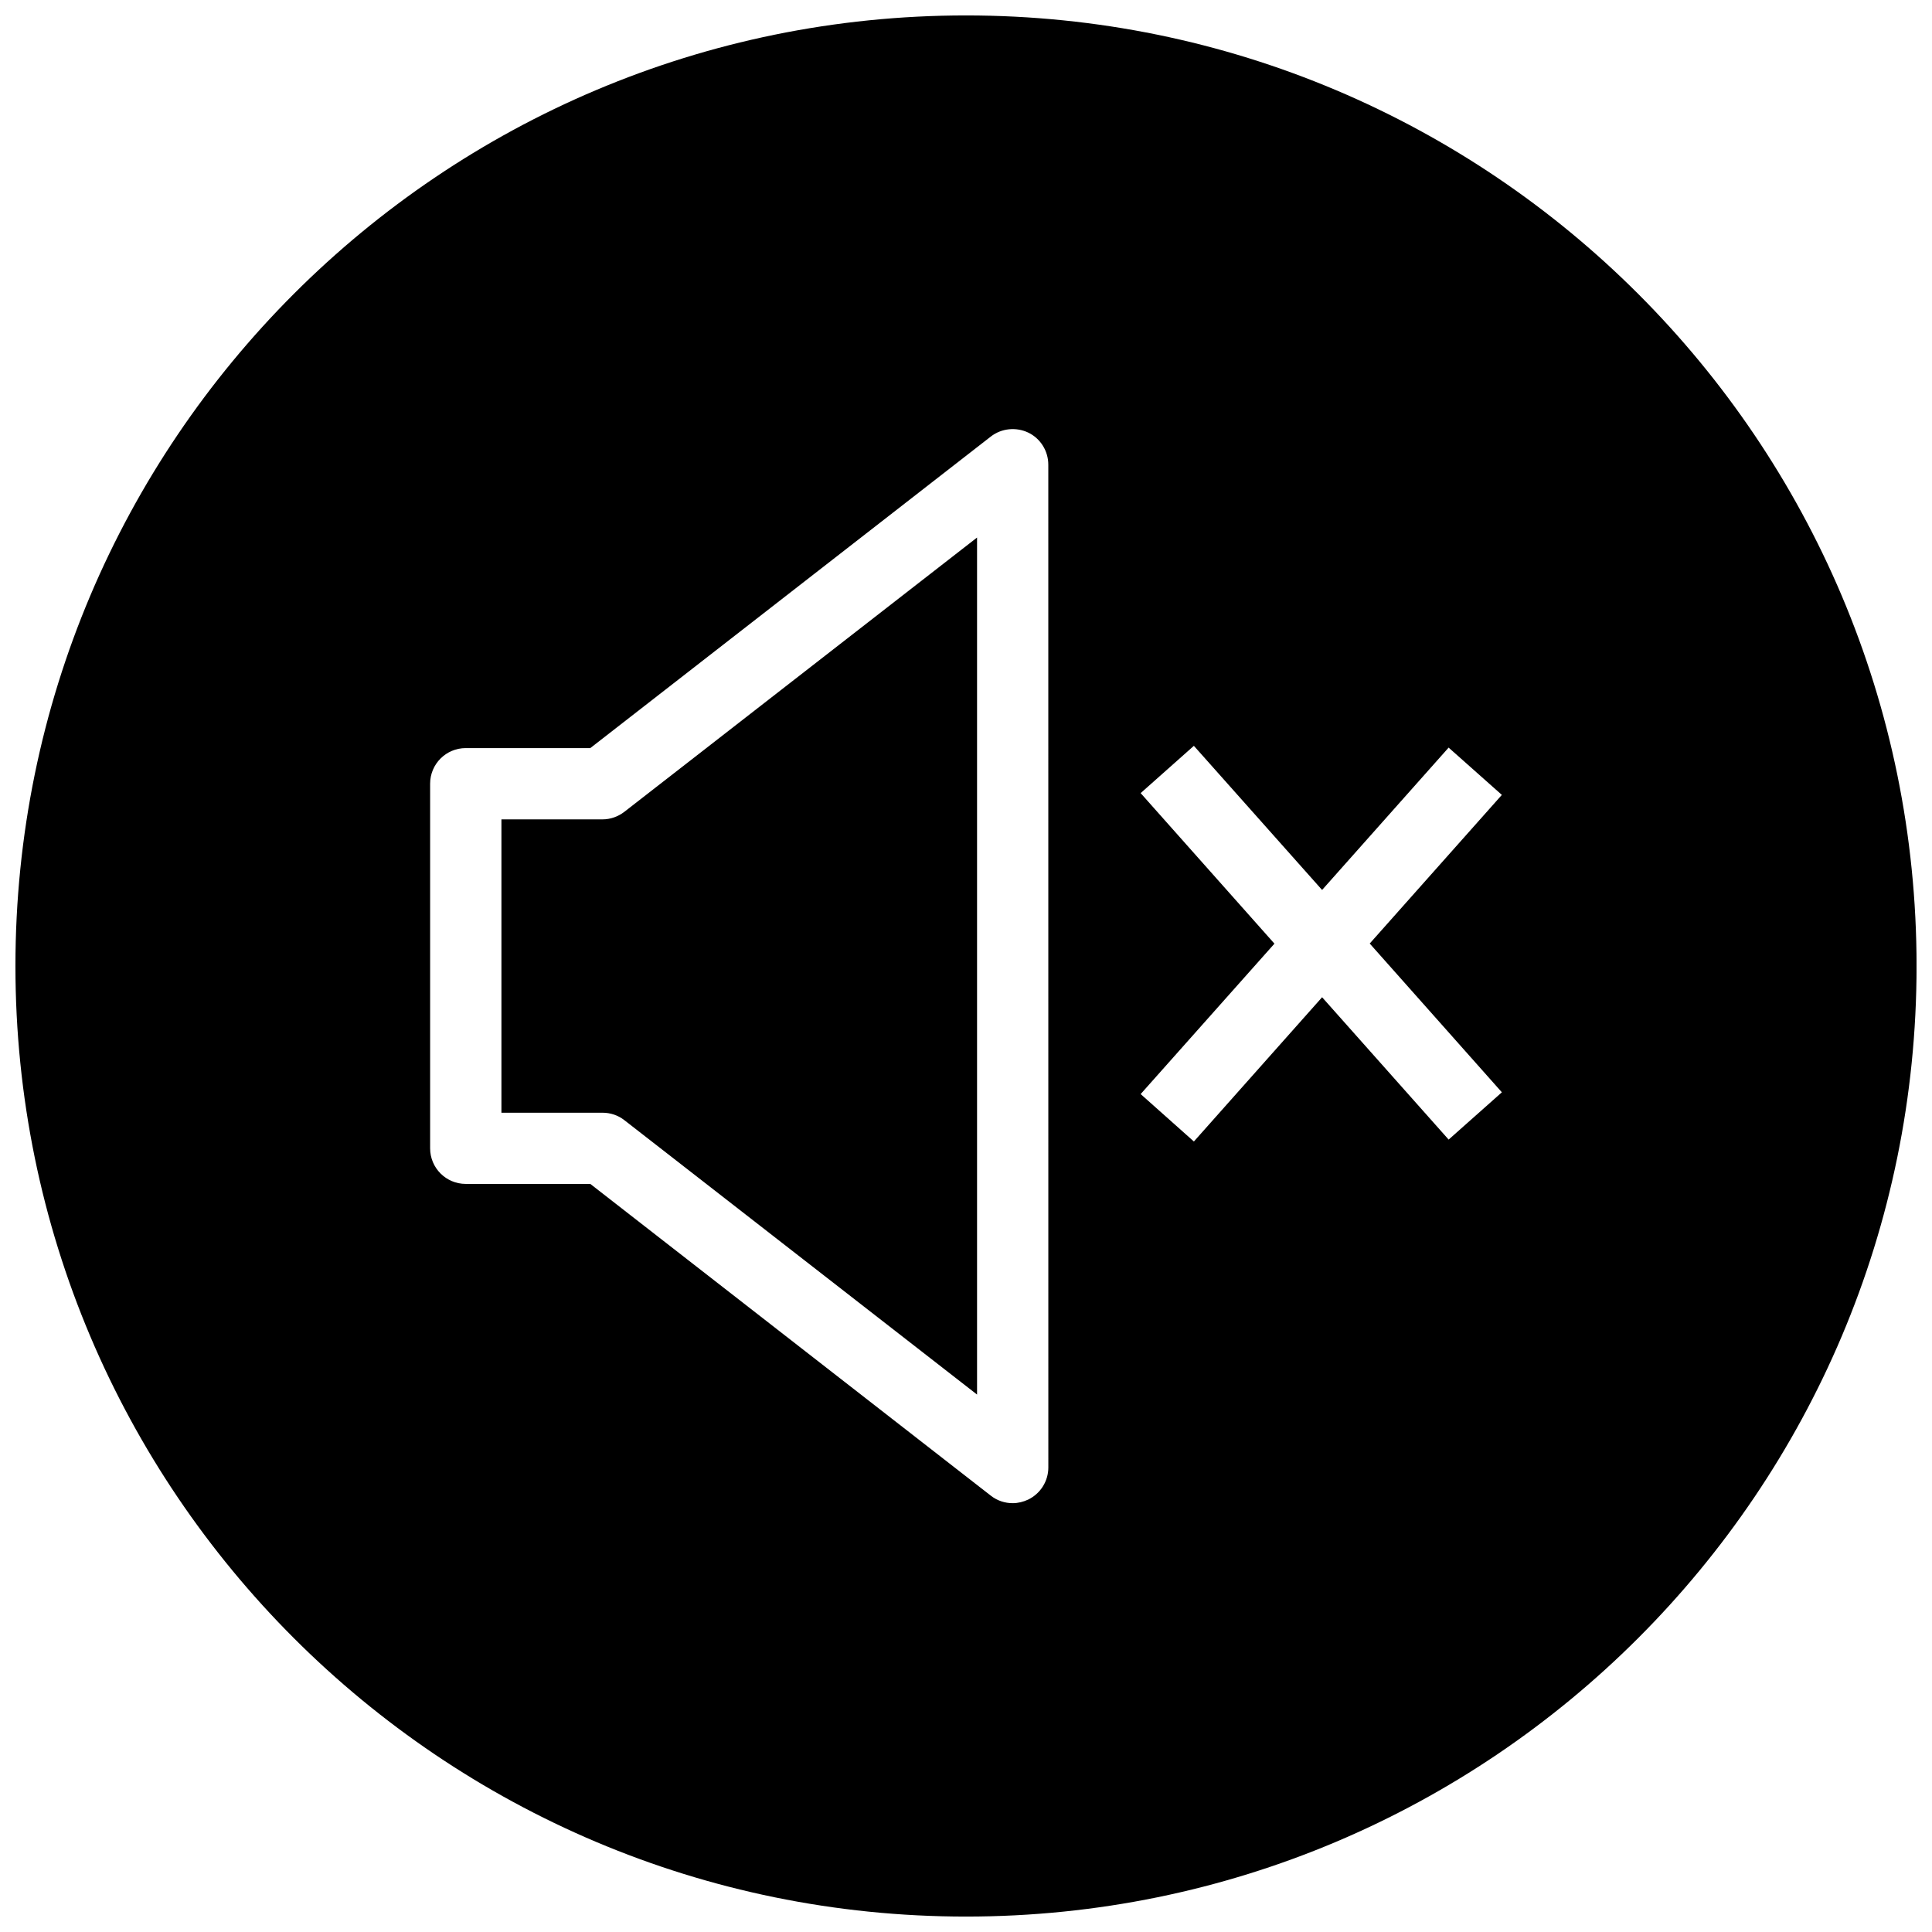 <?xml version="1.0" encoding="UTF-8"?>
<!-- Uploaded to: ICON Repo, www.iconrepo.com, Generator: ICON Repo Mixer Tools -->
<svg width="800px" height="800px" version="1.1" viewBox="144 144 512 512" xmlns="http://www.w3.org/2000/svg">
 <defs>
  <clipPath id="a">
   <path d="m148.09 148.09h503.81v503.81h-503.81z"/>
  </clipPath>
 </defs>
 <path d="m303.68 361.14h-26.797v77.742h26.797c2.109 0 4.156 0.691 5.793 1.984l93.457 72.707v-227.12l-93.457 72.676c-1.668 1.289-3.715 2.012-5.793 2.012z"/>
 <g clip-path="url(#a)">
  <path d="m400 148.09c-139.12 0-251.91 112.79-251.91 251.91 0 139.11 112.79 251.91 251.91 251.91 139.11 0 251.91-112.79 251.91-251.91-0.004-139.12-112.79-251.91-251.91-251.91zm21.82 384.79c0 3.621-2.047 6.894-5.289 8.5-1.324 0.629-2.738 0.977-4.156 0.977-2.078 0-4.094-0.66-5.793-1.984l-106.15-82.625h-33c-5.227 0-9.445-4.219-9.445-9.445v-96.605c0-5.227 4.219-9.445 9.445-9.445h33l106.14-82.562c2.832-2.203 6.707-2.582 9.949-1.039 3.242 1.574 5.289 4.879 5.289 8.5zm120.19-99.41-14.105 12.531-33.535-37.723-33.977 38.23-14.109-12.566 35.457-39.863-35.457-39.895 14.105-12.531 33.977 38.195 33.535-37.723 14.105 12.531-35.016 39.391z"/>
 </g>
</svg>